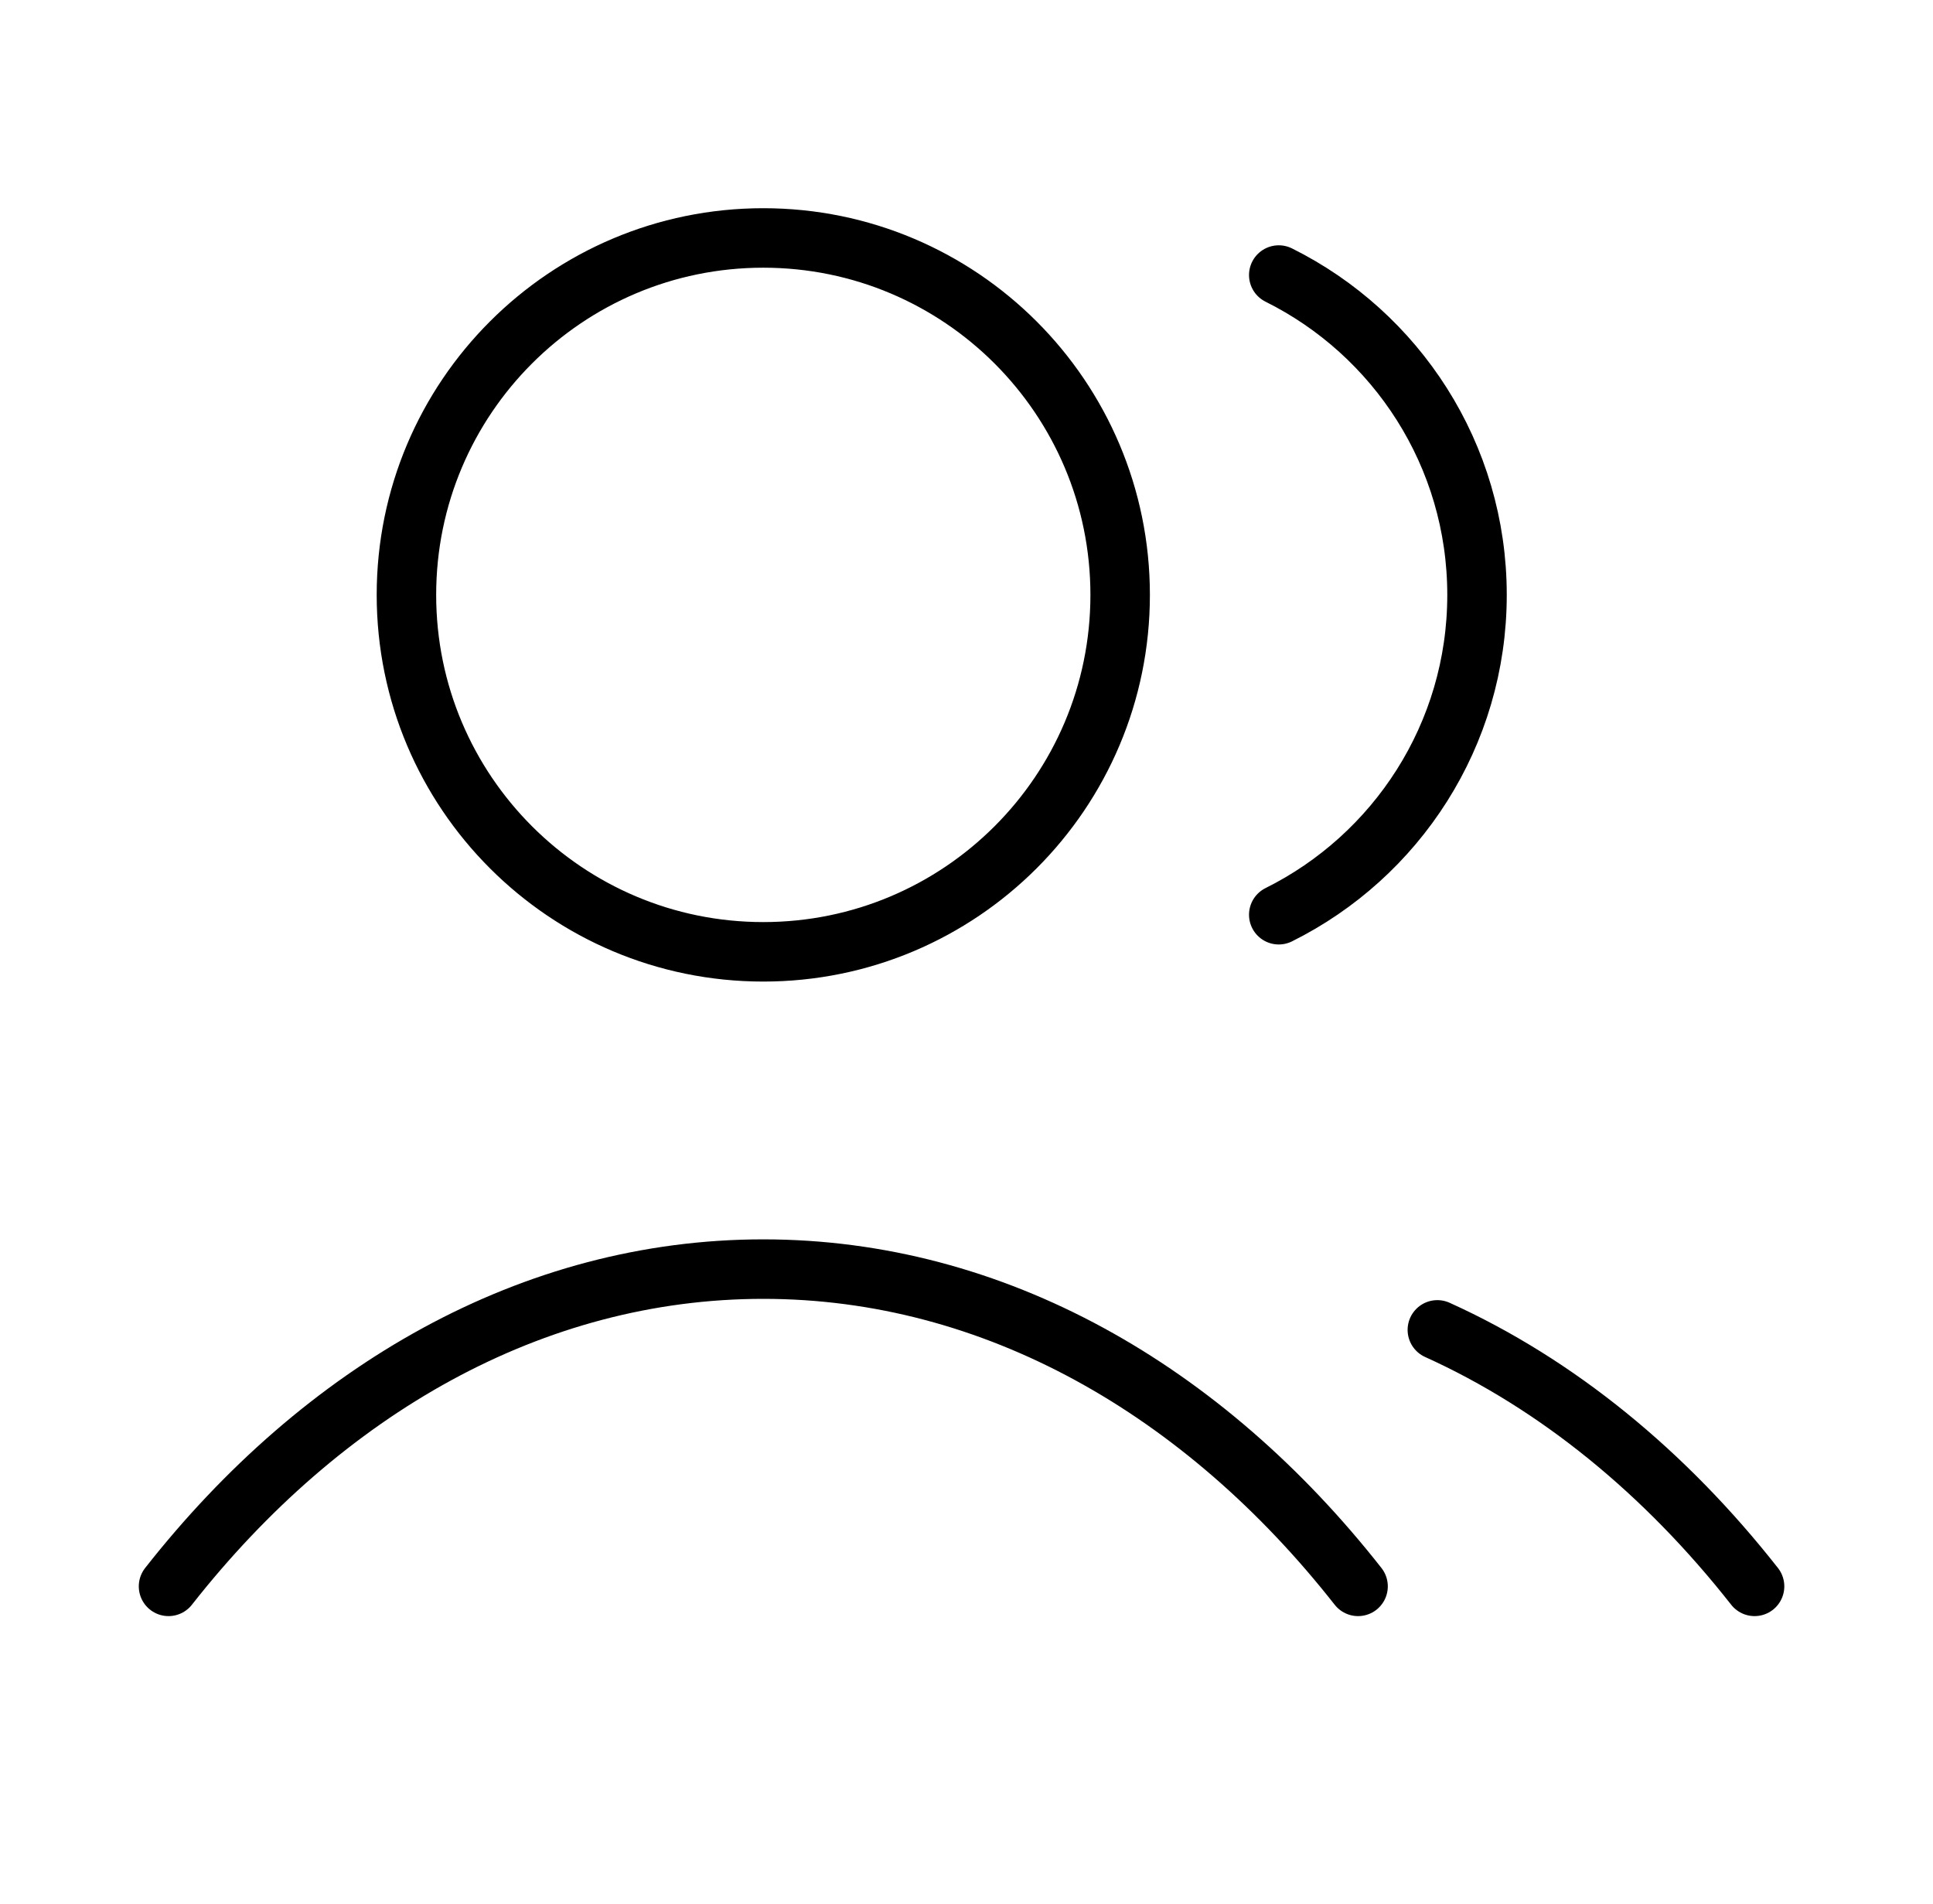 <svg width="65" height="64" viewBox="0 0 65 64" fill="none" xmlns="http://www.w3.org/2000/svg">
<g id="users-02">
<path id="Icon" d="M43 9.247C46.951 11.211 49.667 15.288 49.667 20C49.667 24.712 46.951 28.789 43 30.753M48.333 44.71C52.364 46.534 55.993 49.507 59 53.333M5.667 53.333C10.857 46.727 17.904 42.667 25.667 42.667C33.429 42.667 40.476 46.727 45.667 53.333M37.667 20C37.667 26.627 32.294 32 25.667 32C19.039 32 13.667 26.627 13.667 20C13.667 13.373 19.039 8 25.667 8C32.294 8 37.667 13.373 37.667 20Z" stroke="black" stroke-width="2" stroke-linecap="round" stroke-linejoin="round"/>
</g>
</svg>
